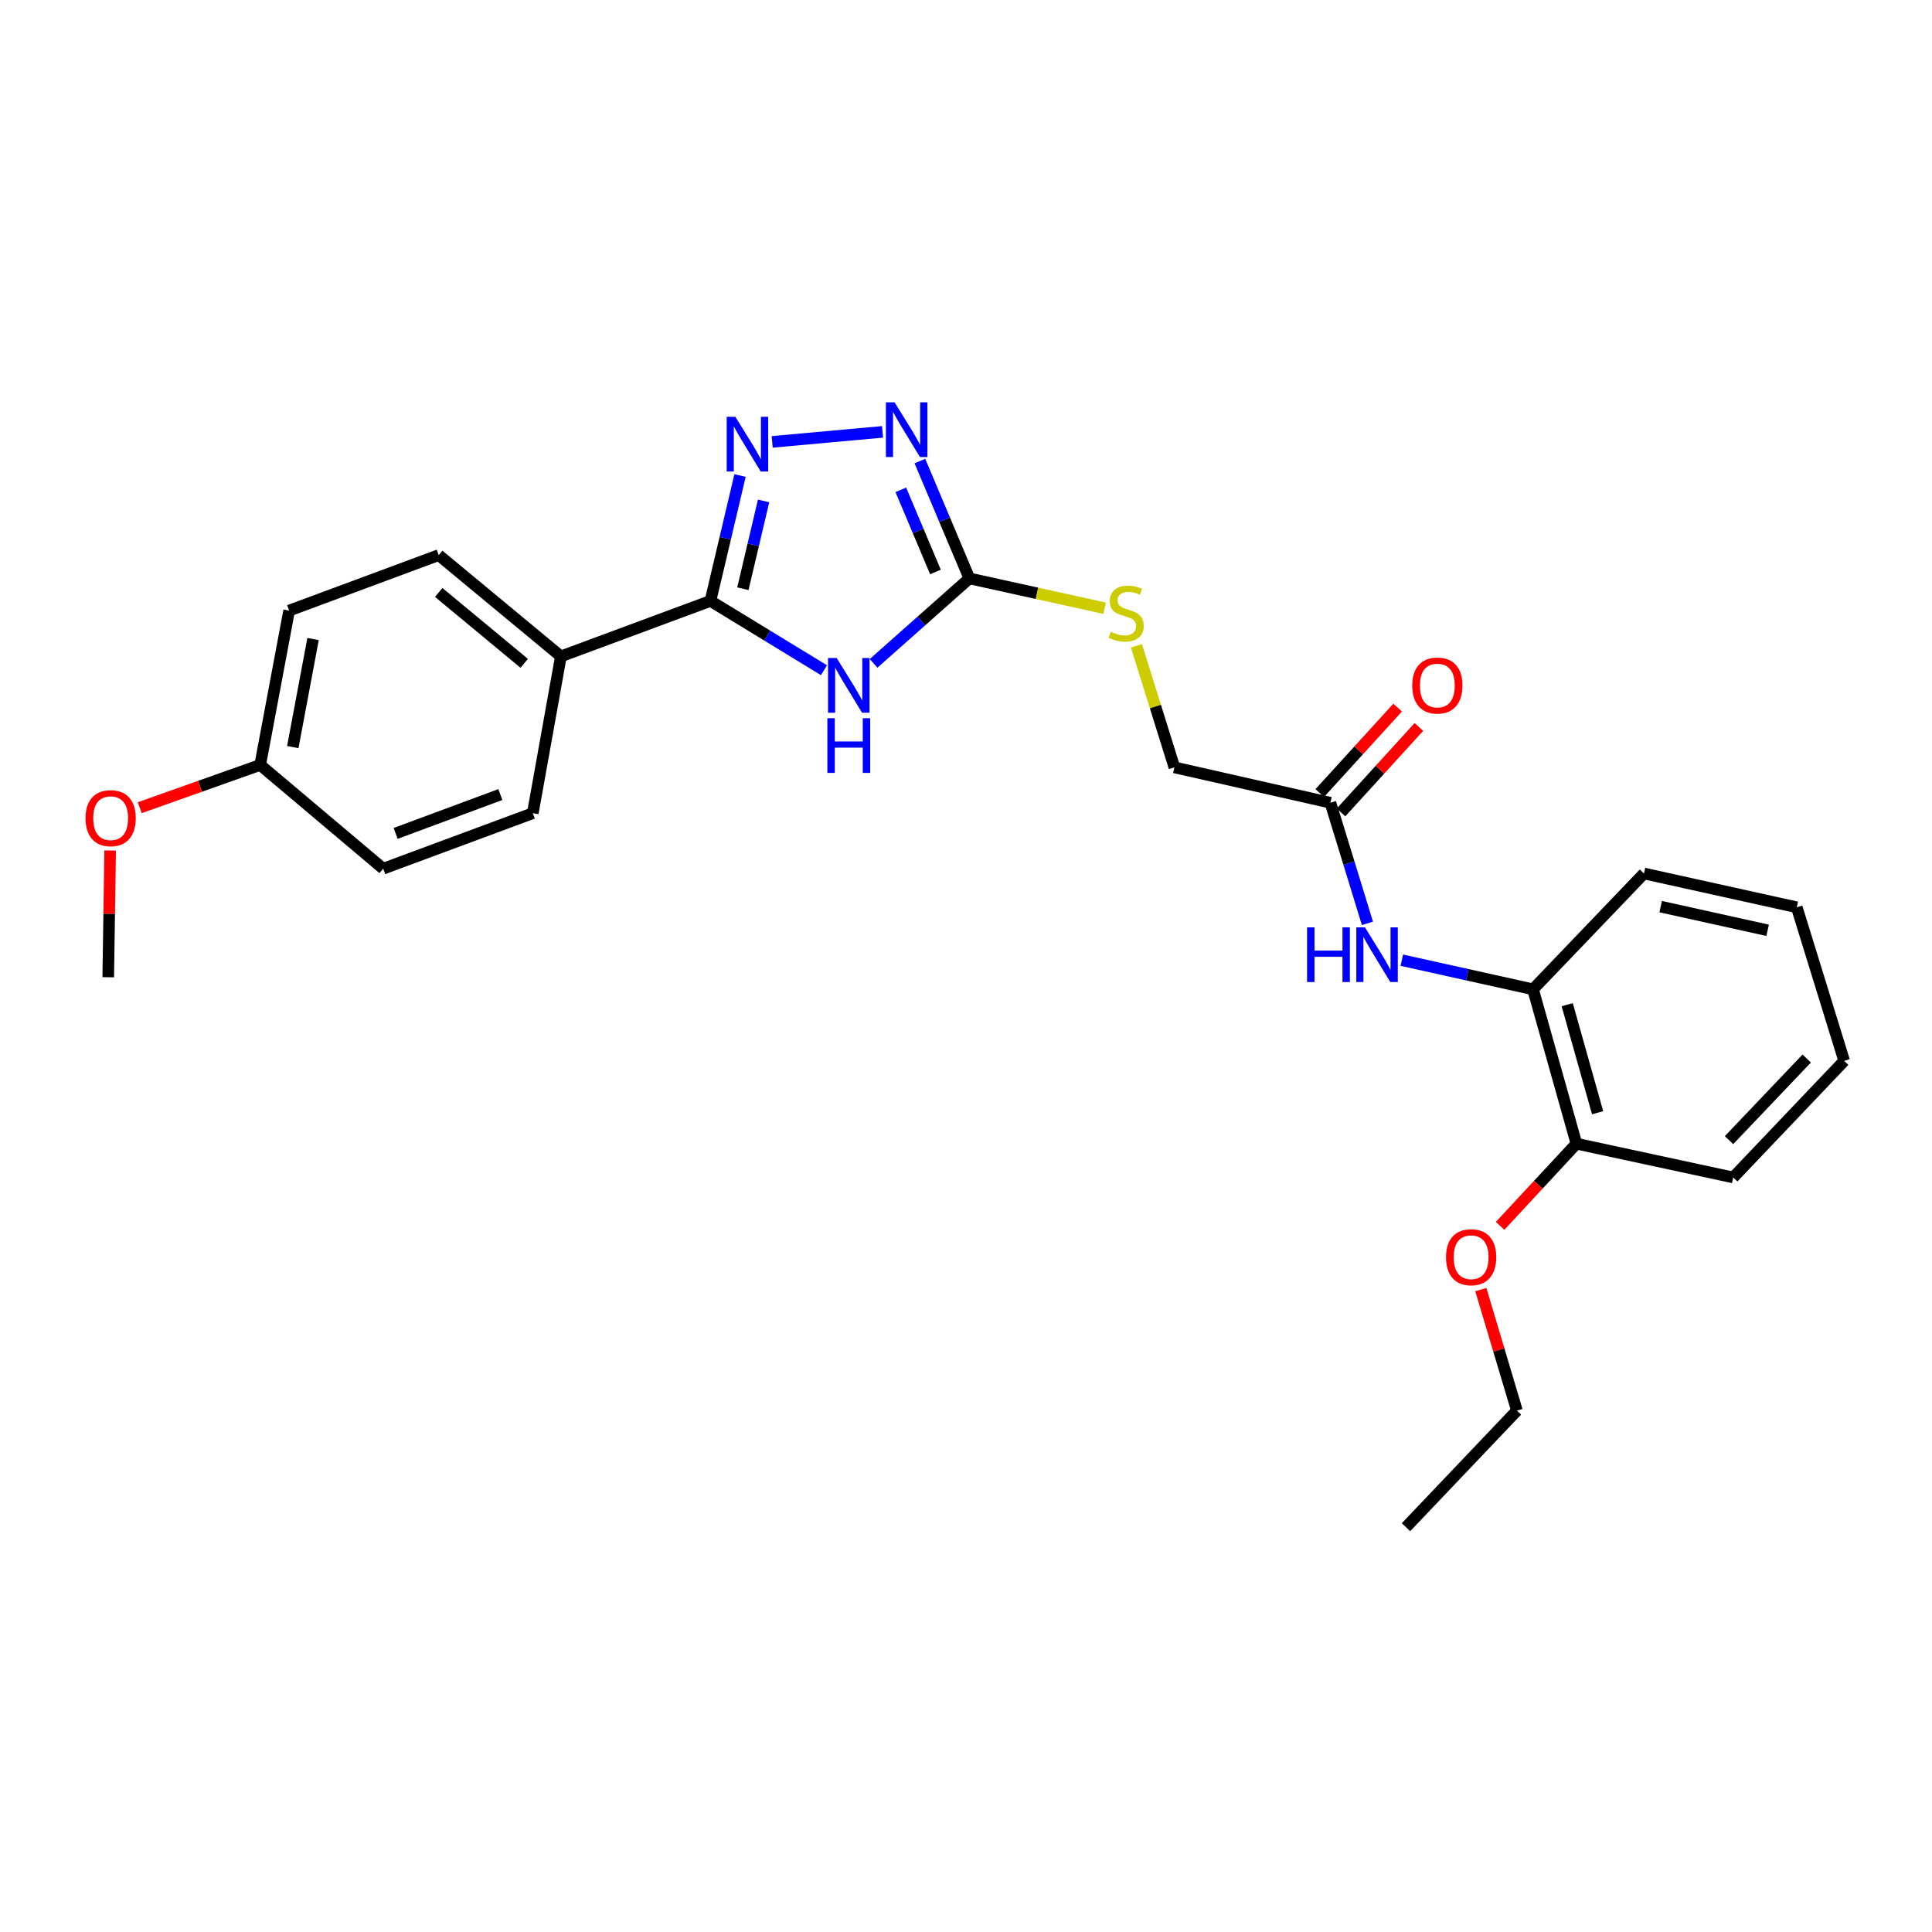 <?xml version='1.0' encoding='iso-8859-1'?>
<svg version='1.1' baseProfile='full'
              xmlns='http://www.w3.org/2000/svg'
                      xmlns:rdkit='http://www.rdkit.org/xml'
                      xmlns:xlink='http://www.w3.org/1999/xlink'
                  xml:space='preserve'
width='1000px' height='1000px' viewBox='0 0 1000 1000'>
<!-- END OF HEADER -->
<rect style='opacity:1.0;fill:#FFFFFF;stroke:none' width='1000' height='1000' x='0' y='0'> </rect>
<path class='bond-0' d='M 426.491,346.907 L 397.108,328.97' style='fill:none;fill-rule:evenodd;stroke:#0000FF;stroke-width:6px;stroke-linecap:butt;stroke-linejoin:miter;stroke-opacity:1' />
<path class='bond-0' d='M 397.108,328.97 L 367.724,311.032' style='fill:none;fill-rule:evenodd;stroke:#000000;stroke-width:6px;stroke-linecap:butt;stroke-linejoin:miter;stroke-opacity:1' />
<path class='bond-2' d='M 452.154,343.367 L 476.949,321.374' style='fill:none;fill-rule:evenodd;stroke:#0000FF;stroke-width:6px;stroke-linecap:butt;stroke-linejoin:miter;stroke-opacity:1' />
<path class='bond-2' d='M 476.949,321.374 L 501.745,299.381' style='fill:none;fill-rule:evenodd;stroke:#000000;stroke-width:6px;stroke-linecap:butt;stroke-linejoin:miter;stroke-opacity:1' />
<path class='bond-1' d='M 367.724,311.032 L 375.383,278.581' style='fill:none;fill-rule:evenodd;stroke:#000000;stroke-width:6px;stroke-linecap:butt;stroke-linejoin:miter;stroke-opacity:1' />
<path class='bond-1' d='M 375.383,278.581 L 383.042,246.13' style='fill:none;fill-rule:evenodd;stroke:#0000FF;stroke-width:6px;stroke-linecap:butt;stroke-linejoin:miter;stroke-opacity:1' />
<path class='bond-1' d='M 384.509,304.716 L 389.87,282' style='fill:none;fill-rule:evenodd;stroke:#000000;stroke-width:6px;stroke-linecap:butt;stroke-linejoin:miter;stroke-opacity:1' />
<path class='bond-1' d='M 389.87,282 L 395.231,259.285' style='fill:none;fill-rule:evenodd;stroke:#0000FF;stroke-width:6px;stroke-linecap:butt;stroke-linejoin:miter;stroke-opacity:1' />
<path class='bond-6' d='M 367.724,311.032 L 290.324,339.743' style='fill:none;fill-rule:evenodd;stroke:#000000;stroke-width:6px;stroke-linecap:butt;stroke-linejoin:miter;stroke-opacity:1' />
<path class='bond-26' d='M 399.685,228.722 L 456.8,223.529' style='fill:none;fill-rule:evenodd;stroke:#0000FF;stroke-width:6px;stroke-linecap:butt;stroke-linejoin:miter;stroke-opacity:1' />
<path class='bond-3' d='M 501.745,299.381 L 488.941,269.012' style='fill:none;fill-rule:evenodd;stroke:#000000;stroke-width:6px;stroke-linecap:butt;stroke-linejoin:miter;stroke-opacity:1' />
<path class='bond-3' d='M 488.941,269.012 L 476.138,238.643' style='fill:none;fill-rule:evenodd;stroke:#0000FF;stroke-width:6px;stroke-linecap:butt;stroke-linejoin:miter;stroke-opacity:1' />
<path class='bond-3' d='M 484.188,296.053 L 475.226,274.794' style='fill:none;fill-rule:evenodd;stroke:#000000;stroke-width:6px;stroke-linecap:butt;stroke-linejoin:miter;stroke-opacity:1' />
<path class='bond-3' d='M 475.226,274.794 L 466.263,253.536' style='fill:none;fill-rule:evenodd;stroke:#0000FF;stroke-width:6px;stroke-linecap:butt;stroke-linejoin:miter;stroke-opacity:1' />
<path class='bond-8' d='M 501.745,299.381 L 536.747,307.102' style='fill:none;fill-rule:evenodd;stroke:#000000;stroke-width:6px;stroke-linecap:butt;stroke-linejoin:miter;stroke-opacity:1' />
<path class='bond-8' d='M 536.747,307.102 L 571.75,314.823' style='fill:none;fill-rule:evenodd;stroke:#CCCC00;stroke-width:6px;stroke-linecap:butt;stroke-linejoin:miter;stroke-opacity:1' />
<path class='bond-4' d='M 707.782,477.93 L 698.198,446.71' style='fill:none;fill-rule:evenodd;stroke:#0000FF;stroke-width:6px;stroke-linecap:butt;stroke-linejoin:miter;stroke-opacity:1' />
<path class='bond-4' d='M 698.198,446.71 L 688.614,415.49' style='fill:none;fill-rule:evenodd;stroke:#000000;stroke-width:6px;stroke-linecap:butt;stroke-linejoin:miter;stroke-opacity:1' />
<path class='bond-7' d='M 725.567,496.99 L 759.526,504.529' style='fill:none;fill-rule:evenodd;stroke:#0000FF;stroke-width:6px;stroke-linecap:butt;stroke-linejoin:miter;stroke-opacity:1' />
<path class='bond-7' d='M 759.526,504.529 L 793.485,512.067' style='fill:none;fill-rule:evenodd;stroke:#000000;stroke-width:6px;stroke-linecap:butt;stroke-linejoin:miter;stroke-opacity:1' />
<path class='bond-5' d='M 688.614,415.49 L 607.873,397.198' style='fill:none;fill-rule:evenodd;stroke:#000000;stroke-width:6px;stroke-linecap:butt;stroke-linejoin:miter;stroke-opacity:1' />
<path class='bond-10' d='M 694.115,420.503 L 714.265,398.39' style='fill:none;fill-rule:evenodd;stroke:#000000;stroke-width:6px;stroke-linecap:butt;stroke-linejoin:miter;stroke-opacity:1' />
<path class='bond-10' d='M 714.265,398.39 L 734.415,376.277' style='fill:none;fill-rule:evenodd;stroke:#FF0000;stroke-width:6px;stroke-linecap:butt;stroke-linejoin:miter;stroke-opacity:1' />
<path class='bond-10' d='M 683.113,410.477 L 703.263,388.365' style='fill:none;fill-rule:evenodd;stroke:#000000;stroke-width:6px;stroke-linecap:butt;stroke-linejoin:miter;stroke-opacity:1' />
<path class='bond-10' d='M 703.263,388.365 L 723.413,366.252' style='fill:none;fill-rule:evenodd;stroke:#FF0000;stroke-width:6px;stroke-linecap:butt;stroke-linejoin:miter;stroke-opacity:1' />
<path class='bond-11' d='M 290.324,339.743 L 227.081,287.324' style='fill:none;fill-rule:evenodd;stroke:#000000;stroke-width:6px;stroke-linecap:butt;stroke-linejoin:miter;stroke-opacity:1' />
<path class='bond-11' d='M 271.339,343.34 L 227.069,306.647' style='fill:none;fill-rule:evenodd;stroke:#000000;stroke-width:6px;stroke-linecap:butt;stroke-linejoin:miter;stroke-opacity:1' />
<path class='bond-12' d='M 290.324,339.743 L 275.77,420.906' style='fill:none;fill-rule:evenodd;stroke:#000000;stroke-width:6px;stroke-linecap:butt;stroke-linejoin:miter;stroke-opacity:1' />
<path class='bond-9' d='M 793.485,512.067 L 815.961,591.965' style='fill:none;fill-rule:evenodd;stroke:#000000;stroke-width:6px;stroke-linecap:butt;stroke-linejoin:miter;stroke-opacity:1' />
<path class='bond-9' d='M 811.185,520.021 L 826.918,575.949' style='fill:none;fill-rule:evenodd;stroke:#000000;stroke-width:6px;stroke-linecap:butt;stroke-linejoin:miter;stroke-opacity:1' />
<path class='bond-19' d='M 793.485,512.067 L 850.915,452.115' style='fill:none;fill-rule:evenodd;stroke:#000000;stroke-width:6px;stroke-linecap:butt;stroke-linejoin:miter;stroke-opacity:1' />
<path class='bond-13' d='M 588.21,334.257 L 598.041,365.728' style='fill:none;fill-rule:evenodd;stroke:#CCCC00;stroke-width:6px;stroke-linecap:butt;stroke-linejoin:miter;stroke-opacity:1' />
<path class='bond-13' d='M 598.041,365.728 L 607.873,397.198' style='fill:none;fill-rule:evenodd;stroke:#000000;stroke-width:6px;stroke-linecap:butt;stroke-linejoin:miter;stroke-opacity:1' />
<path class='bond-17' d='M 815.961,591.965 L 796.206,613.232' style='fill:none;fill-rule:evenodd;stroke:#000000;stroke-width:6px;stroke-linecap:butt;stroke-linejoin:miter;stroke-opacity:1' />
<path class='bond-17' d='M 796.206,613.232 L 776.452,634.5' style='fill:none;fill-rule:evenodd;stroke:#FF0000;stroke-width:6px;stroke-linecap:butt;stroke-linejoin:miter;stroke-opacity:1' />
<path class='bond-20' d='M 815.961,591.965 L 897.107,609.446' style='fill:none;fill-rule:evenodd;stroke:#000000;stroke-width:6px;stroke-linecap:butt;stroke-linejoin:miter;stroke-opacity:1' />
<path class='bond-15' d='M 227.081,287.324 L 149.655,316.044' style='fill:none;fill-rule:evenodd;stroke:#000000;stroke-width:6px;stroke-linecap:butt;stroke-linejoin:miter;stroke-opacity:1' />
<path class='bond-16' d='M 275.77,420.906 L 198.345,449.634' style='fill:none;fill-rule:evenodd;stroke:#000000;stroke-width:6px;stroke-linecap:butt;stroke-linejoin:miter;stroke-opacity:1' />
<path class='bond-16' d='M 258.978,411.26 L 204.781,431.37' style='fill:none;fill-rule:evenodd;stroke:#000000;stroke-width:6px;stroke-linecap:butt;stroke-linejoin:miter;stroke-opacity:1' />
<path class='bond-14' d='M 134.671,395.933 L 198.345,449.634' style='fill:none;fill-rule:evenodd;stroke:#000000;stroke-width:6px;stroke-linecap:butt;stroke-linejoin:miter;stroke-opacity:1' />
<path class='bond-18' d='M 134.671,395.933 L 103.498,406.997' style='fill:none;fill-rule:evenodd;stroke:#000000;stroke-width:6px;stroke-linecap:butt;stroke-linejoin:miter;stroke-opacity:1' />
<path class='bond-18' d='M 103.498,406.997 L 72.324,418.061' style='fill:none;fill-rule:evenodd;stroke:#FF0000;stroke-width:6px;stroke-linecap:butt;stroke-linejoin:miter;stroke-opacity:1' />
<path class='bond-27' d='M 134.671,395.933 L 149.655,316.044' style='fill:none;fill-rule:evenodd;stroke:#000000;stroke-width:6px;stroke-linecap:butt;stroke-linejoin:miter;stroke-opacity:1' />
<path class='bond-27' d='M 151.549,386.694 L 162.037,330.771' style='fill:none;fill-rule:evenodd;stroke:#000000;stroke-width:6px;stroke-linecap:butt;stroke-linejoin:miter;stroke-opacity:1' />
<path class='bond-21' d='M 766.471,667.485 L 775.814,698.806' style='fill:none;fill-rule:evenodd;stroke:#FF0000;stroke-width:6px;stroke-linecap:butt;stroke-linejoin:miter;stroke-opacity:1' />
<path class='bond-21' d='M 775.814,698.806 L 785.158,730.128' style='fill:none;fill-rule:evenodd;stroke:#000000;stroke-width:6px;stroke-linecap:butt;stroke-linejoin:miter;stroke-opacity:1' />
<path class='bond-22' d='M 57.016,440.224 L 56.519,473.02' style='fill:none;fill-rule:evenodd;stroke:#FF0000;stroke-width:6px;stroke-linecap:butt;stroke-linejoin:miter;stroke-opacity:1' />
<path class='bond-22' d='M 56.519,473.02 L 56.022,505.815' style='fill:none;fill-rule:evenodd;stroke:#000000;stroke-width:6px;stroke-linecap:butt;stroke-linejoin:miter;stroke-opacity:1' />
<path class='bond-24' d='M 850.915,452.115 L 930.002,469.612' style='fill:none;fill-rule:evenodd;stroke:#000000;stroke-width:6px;stroke-linecap:butt;stroke-linejoin:miter;stroke-opacity:1' />
<path class='bond-24' d='M 859.563,469.272 L 914.924,481.521' style='fill:none;fill-rule:evenodd;stroke:#000000;stroke-width:6px;stroke-linecap:butt;stroke-linejoin:miter;stroke-opacity:1' />
<path class='bond-28' d='M 897.107,609.446 L 954.545,549.105' style='fill:none;fill-rule:evenodd;stroke:#000000;stroke-width:6px;stroke-linecap:butt;stroke-linejoin:miter;stroke-opacity:1' />
<path class='bond-28' d='M 894.942,590.132 L 935.149,547.893' style='fill:none;fill-rule:evenodd;stroke:#000000;stroke-width:6px;stroke-linecap:butt;stroke-linejoin:miter;stroke-opacity:1' />
<path class='bond-23' d='M 785.158,730.128 L 727.736,790.477' style='fill:none;fill-rule:evenodd;stroke:#000000;stroke-width:6px;stroke-linecap:butt;stroke-linejoin:miter;stroke-opacity:1' />
<path class='bond-25' d='M 930.002,469.612 L 954.545,549.105' style='fill:none;fill-rule:evenodd;stroke:#000000;stroke-width:6px;stroke-linecap:butt;stroke-linejoin:miter;stroke-opacity:1' />
<path  class='atom-0' d='M 433.068 340.584
L 442.348 355.584
Q 443.268 357.064, 444.748 359.744
Q 446.228 362.424, 446.308 362.584
L 446.308 340.584
L 450.068 340.584
L 450.068 368.904
L 446.188 368.904
L 436.228 352.504
Q 435.068 350.584, 433.828 348.384
Q 432.628 346.184, 432.268 345.504
L 432.268 368.904
L 428.588 368.904
L 428.588 340.584
L 433.068 340.584
' fill='#0000FF'/>
<path  class='atom-0' d='M 428.248 371.736
L 432.088 371.736
L 432.088 383.776
L 446.568 383.776
L 446.568 371.736
L 450.408 371.736
L 450.408 400.056
L 446.568 400.056
L 446.568 386.976
L 432.088 386.976
L 432.088 400.056
L 428.248 400.056
L 428.248 371.736
' fill='#0000FF'/>
<path  class='atom-2' d='M 380.616 215.726
L 389.896 230.726
Q 390.816 232.206, 392.296 234.886
Q 393.776 237.566, 393.856 237.726
L 393.856 215.726
L 397.616 215.726
L 397.616 244.046
L 393.736 244.046
L 383.776 227.646
Q 382.616 225.726, 381.376 223.526
Q 380.176 221.326, 379.816 220.646
L 379.816 244.046
L 376.136 244.046
L 376.136 215.726
L 380.616 215.726
' fill='#0000FF'/>
<path  class='atom-4' d='M 463.028 208.234
L 472.308 223.234
Q 473.228 224.714, 474.708 227.394
Q 476.188 230.074, 476.268 230.234
L 476.268 208.234
L 480.028 208.234
L 480.028 236.554
L 476.148 236.554
L 466.188 220.154
Q 465.028 218.234, 463.788 216.034
Q 462.588 213.834, 462.228 213.154
L 462.228 236.554
L 458.548 236.554
L 458.548 208.234
L 463.028 208.234
' fill='#0000FF'/>
<path  class='atom-5' d='M 676.54 479.987
L 680.38 479.987
L 680.38 492.027
L 694.86 492.027
L 694.86 479.987
L 698.7 479.987
L 698.7 508.307
L 694.86 508.307
L 694.86 495.227
L 680.38 495.227
L 680.38 508.307
L 676.54 508.307
L 676.54 479.987
' fill='#0000FF'/>
<path  class='atom-5' d='M 706.5 479.987
L 715.78 494.987
Q 716.7 496.467, 718.18 499.147
Q 719.66 501.827, 719.74 501.987
L 719.74 479.987
L 723.5 479.987
L 723.5 508.307
L 719.62 508.307
L 709.66 491.907
Q 708.5 489.987, 707.26 487.787
Q 706.06 485.587, 705.7 484.907
L 705.7 508.307
L 702.02 508.307
L 702.02 479.987
L 706.5 479.987
' fill='#0000FF'/>
<path  class='atom-9' d='M 574.908 327.004
Q 575.228 327.124, 576.548 327.684
Q 577.868 328.244, 579.308 328.604
Q 580.788 328.924, 582.228 328.924
Q 584.908 328.924, 586.468 327.644
Q 588.028 326.324, 588.028 324.044
Q 588.028 322.484, 587.228 321.524
Q 586.468 320.564, 585.268 320.044
Q 584.068 319.524, 582.068 318.924
Q 579.548 318.164, 578.028 317.444
Q 576.548 316.724, 575.468 315.204
Q 574.428 313.684, 574.428 311.124
Q 574.428 307.564, 576.828 305.364
Q 579.268 303.164, 584.068 303.164
Q 587.348 303.164, 591.068 304.724
L 590.148 307.804
Q 586.748 306.404, 584.188 306.404
Q 581.428 306.404, 579.908 307.564
Q 578.388 308.684, 578.428 310.644
Q 578.428 312.164, 579.188 313.084
Q 579.988 314.004, 581.108 314.524
Q 582.268 315.044, 584.188 315.644
Q 586.748 316.444, 588.268 317.244
Q 589.788 318.044, 590.868 319.684
Q 591.988 321.284, 591.988 324.044
Q 591.988 327.964, 589.348 330.084
Q 586.748 332.164, 582.388 332.164
Q 579.868 332.164, 577.948 331.604
Q 576.068 331.084, 573.828 330.164
L 574.908 327.004
' fill='#CCCC00'/>
<path  class='atom-11' d='M 730.968 354.824
Q 730.968 348.024, 734.328 344.224
Q 737.688 340.424, 743.968 340.424
Q 750.248 340.424, 753.608 344.224
Q 756.968 348.024, 756.968 354.824
Q 756.968 361.704, 753.568 365.624
Q 750.168 369.504, 743.968 369.504
Q 737.728 369.504, 734.328 365.624
Q 730.968 361.744, 730.968 354.824
M 743.968 366.304
Q 748.288 366.304, 750.608 363.424
Q 752.968 360.504, 752.968 354.824
Q 752.968 349.264, 750.608 346.464
Q 748.288 343.624, 743.968 343.624
Q 739.648 343.624, 737.288 346.424
Q 734.968 349.224, 734.968 354.824
Q 734.968 360.544, 737.288 363.424
Q 739.648 366.304, 743.968 366.304
' fill='#FF0000'/>
<path  class='atom-18' d='M 748.45 650.732
Q 748.45 643.932, 751.81 640.132
Q 755.17 636.332, 761.45 636.332
Q 767.73 636.332, 771.09 640.132
Q 774.45 643.932, 774.45 650.732
Q 774.45 657.612, 771.05 661.532
Q 767.65 665.412, 761.45 665.412
Q 755.21 665.412, 751.81 661.532
Q 748.45 657.652, 748.45 650.732
M 761.45 662.212
Q 765.77 662.212, 768.09 659.332
Q 770.45 656.412, 770.45 650.732
Q 770.45 645.172, 768.09 642.372
Q 765.77 639.532, 761.45 639.532
Q 757.13 639.532, 754.77 642.332
Q 752.45 645.132, 752.45 650.732
Q 752.45 656.452, 754.77 659.332
Q 757.13 662.212, 761.45 662.212
' fill='#FF0000'/>
<path  class='atom-19' d='M 44.271 423.484
Q 44.271 416.684, 47.631 412.884
Q 50.991 409.084, 57.271 409.084
Q 63.551 409.084, 66.911 412.884
Q 70.271 416.684, 70.271 423.484
Q 70.271 430.364, 66.871 434.284
Q 63.471 438.164, 57.271 438.164
Q 51.031 438.164, 47.631 434.284
Q 44.271 430.404, 44.271 423.484
M 57.271 434.964
Q 61.591 434.964, 63.911 432.084
Q 66.271 429.164, 66.271 423.484
Q 66.271 417.924, 63.911 415.124
Q 61.591 412.284, 57.271 412.284
Q 52.951 412.284, 50.591 415.084
Q 48.271 417.884, 48.271 423.484
Q 48.271 429.204, 50.591 432.084
Q 52.951 434.964, 57.271 434.964
' fill='#FF0000'/>
</svg>
